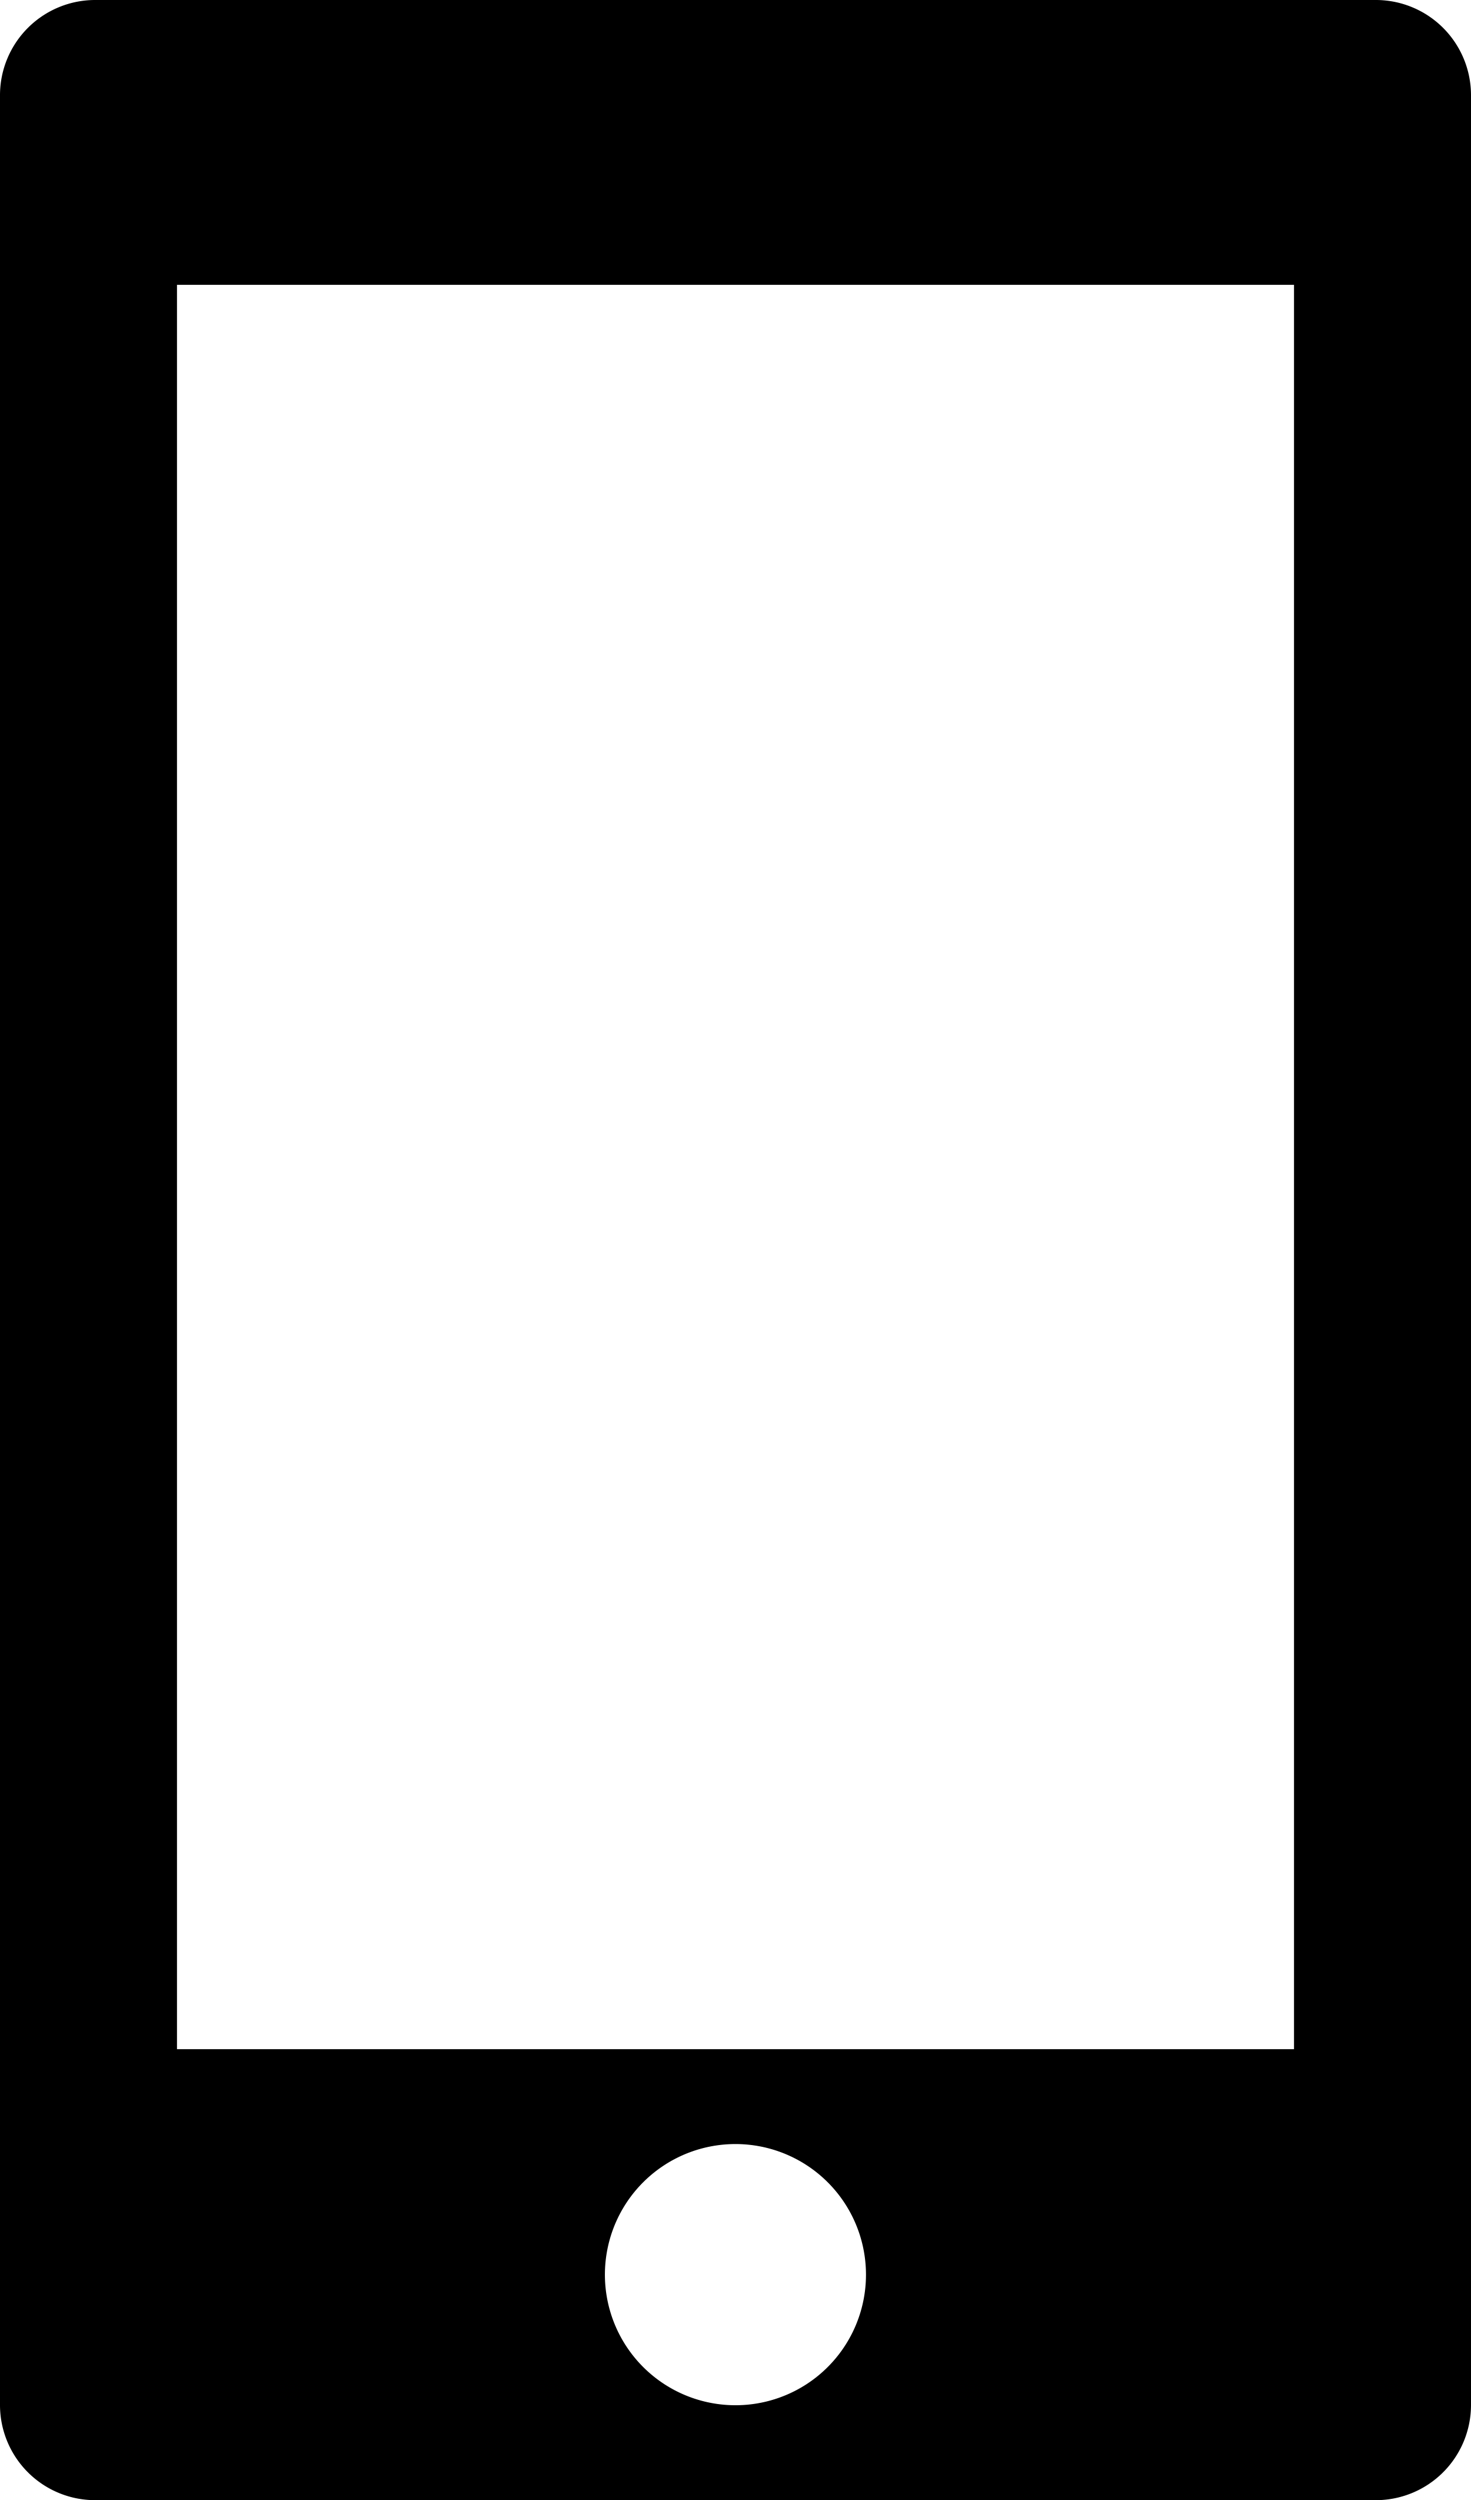 <svg xmlns="http://www.w3.org/2000/svg" width="258.4" height="439" viewBox="0 0 258.4 439"><title>mobile-icon</title><path d="M366,28.07H141A16.72,16.72,0,0,0,124.3,44.74V450.4A16.72,16.72,0,0,0,141,467.07H366A16.72,16.72,0,0,0,382.7,450.4V44.74A16.72,16.72,0,0,0,366,28.07ZM253.5,450.4a22.93,22.93,0,1,1,22.92-22.92A22.92,22.92,0,0,1,253.5,450.4Zm98.11-62.52H155.39V78.08H351.61Z" transform="translate(-124.3 -28.07)"/></svg>